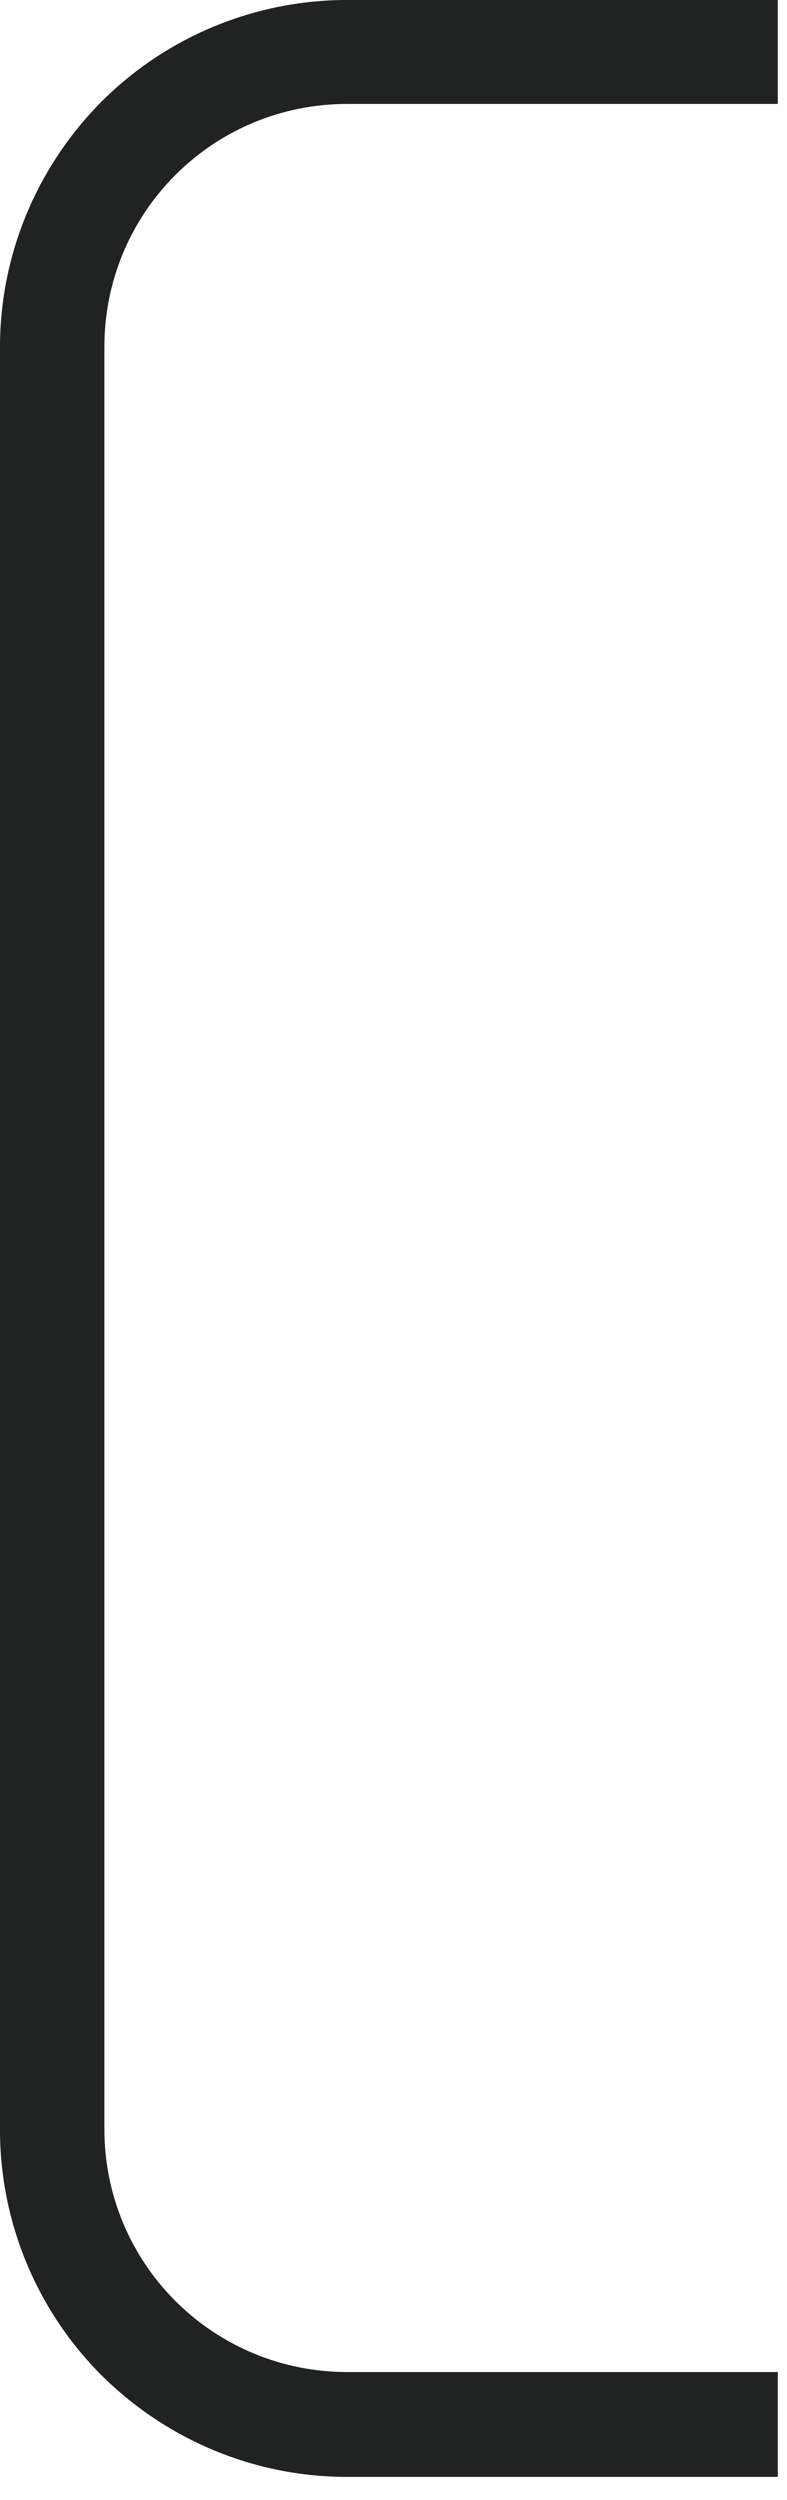<?xml version="1.0" encoding="utf-8"?>
<svg xmlns="http://www.w3.org/2000/svg" fill="none" height="100%" overflow="visible" preserveAspectRatio="none" style="display: block;" viewBox="0 0 17 54" width="100%">
<path d="M16.801 53.5H7.496C5.505 53.5 3.606 52.708 2.194 51.306C0.792 49.904 0 47.995 0 46.004V7.496C0 5.505 0.792 3.606 2.194 2.194C3.596 0.792 5.505 0 7.496 0H16.801V2.245H7.496C6.105 2.245 4.774 2.793 3.789 3.779C2.804 4.764 2.255 6.095 2.255 7.486V45.994C2.255 47.385 2.804 48.716 3.789 49.701C4.774 50.686 6.105 51.235 7.496 51.235H16.801V53.48V53.5Z" fill="#212222" id="Vector"/>
</svg>